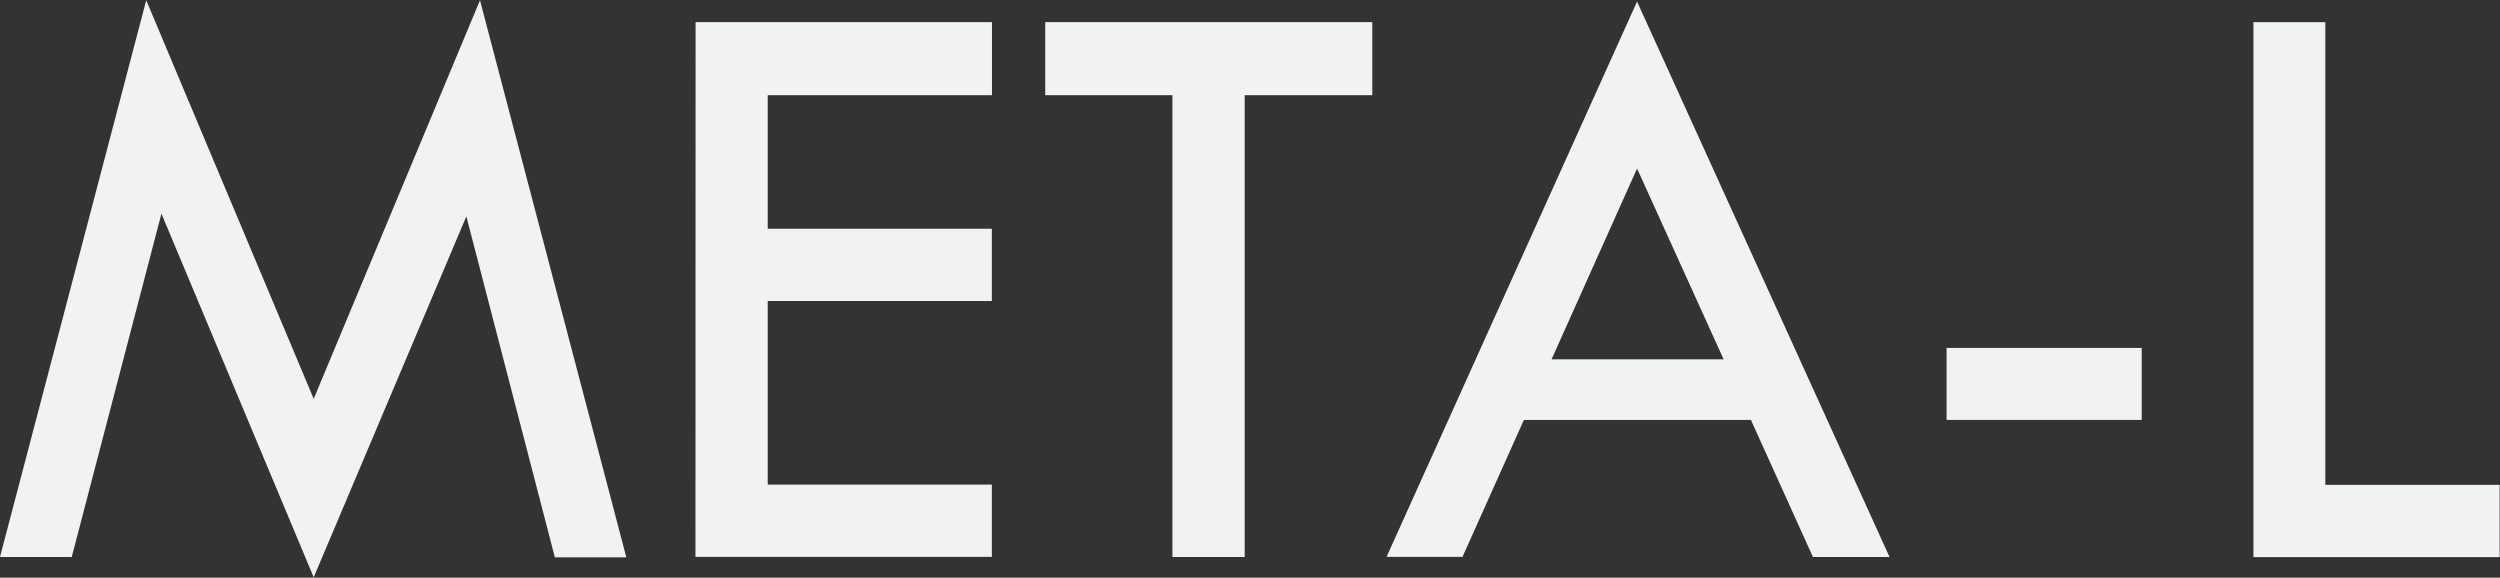 <svg id="Layer_1" data-name="Layer 1" xmlns="http://www.w3.org/2000/svg" viewBox="0 0 190.63 44.05"><rect x="0" y="0" width="190.63" height="44.05" fill="#333333" stroke="none"/><title>meta-l</title><path d="M91.29,128l11.16,42.48H97l-6.75-26L78.61,172,67,144.27l-6.84,26.18H54.69L65.84,128l12.77,30.39Z" transform="translate(-54.69 -127.98)" style="fill:#f1f2f2"/><path d="M107.73,129.67h22.6v5.57H113.23v10.18h17.09v5.51H113.23v14h17.09v5.51h-22.6Z" transform="translate(-54.69 -127.98)" style="fill:#f1f2f2"/><path d="M134.39,129.67h24.94v5.57H149.6v35.21h-5.51V135.24h-9.7Z" transform="translate(-54.69 -127.98)" style="fill:#f1f2f2"/><path d="M179.52,128.1l19.25,42.35h-5.84L188.2,160H170.89l-4.68,10.44h-5.79Zm0,12.73L173,155.38h13.12Z" transform="translate(-54.69 -127.98)" style="fill:#f1f2f2"/><path d="M203.12,154.51H218V160H203.12Z" transform="translate(-54.69 -127.98)" style="fill:#f1f2f2"/><path d="M226.52,129.67H232v35.28h13.29v5.51H226.52Z" transform="translate(-54.69 -127.98)" style="fill:#f1f2f2"/></svg>